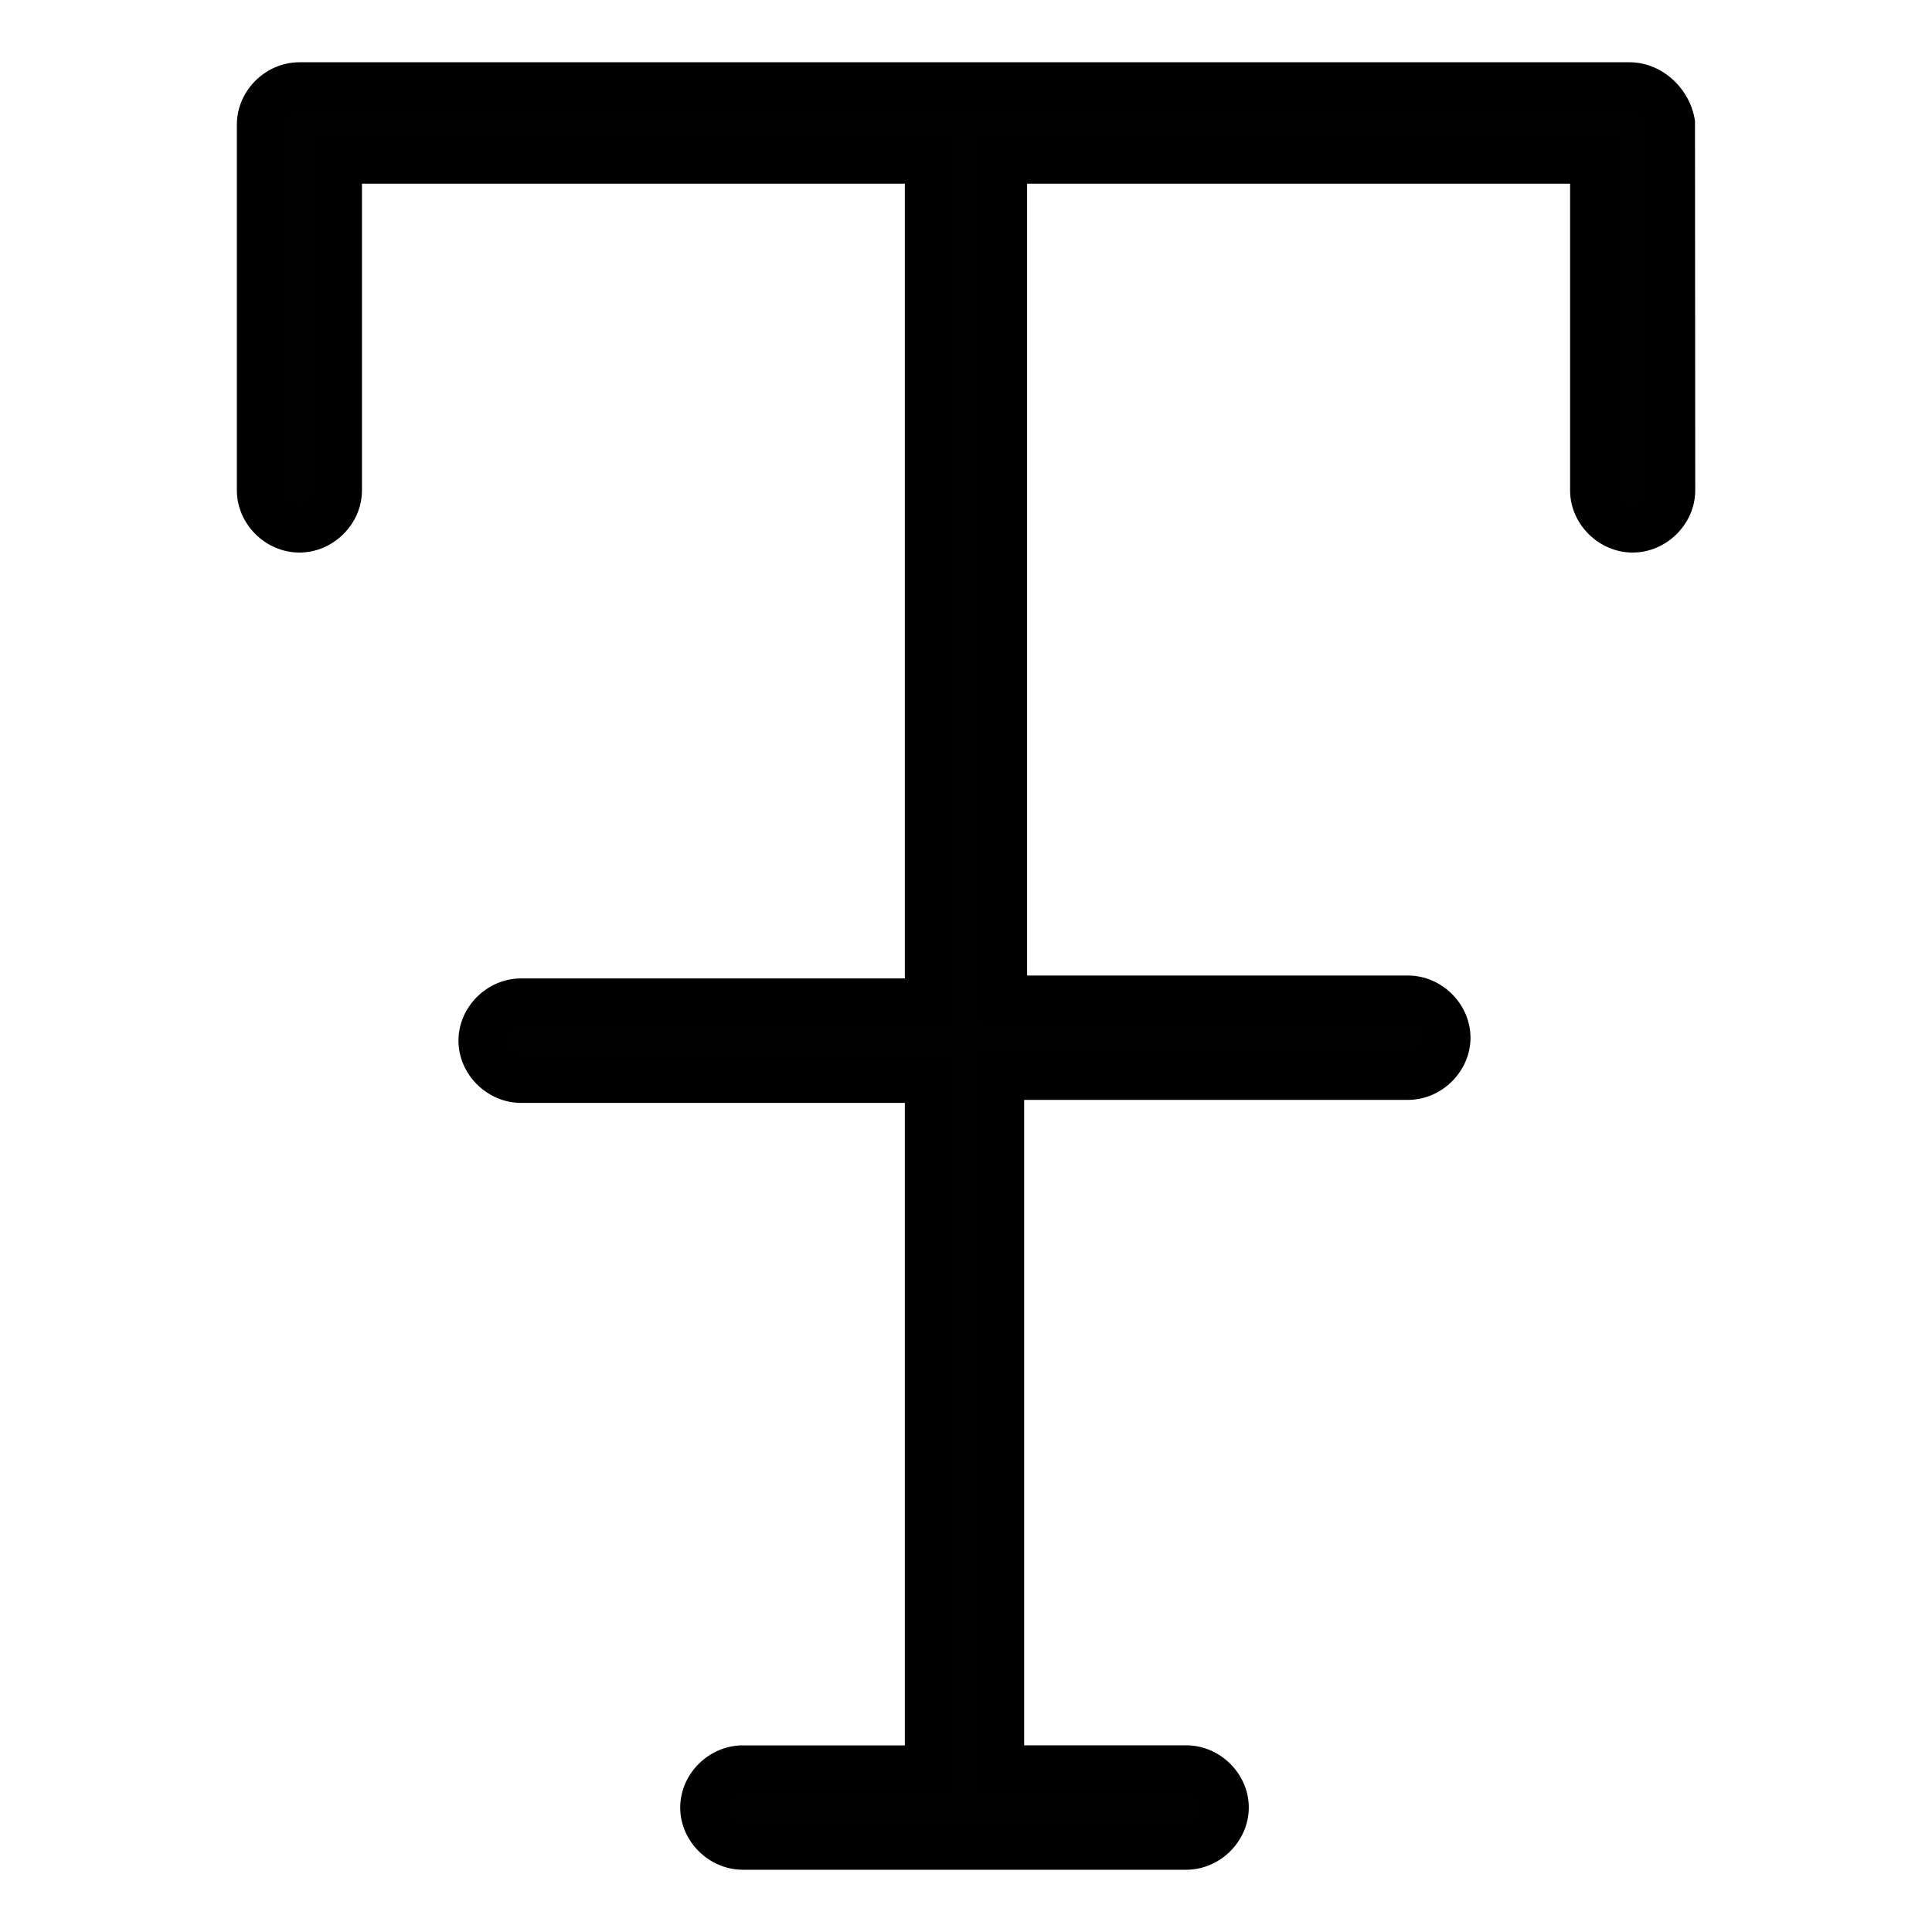 <?xml version="1.0" encoding="utf-8"?>
<!-- Generator: Adobe Illustrator 16.0.0, SVG Export Plug-In . SVG Version: 6.00 Build 0)  -->
<!DOCTYPE svg PUBLIC "-//W3C//DTD SVG 1.1//EN" "http://www.w3.org/Graphics/SVG/1.1/DTD/svg11.dtd">
<svg version="1.1" id="Layer_1" xmlns="http://www.w3.org/2000/svg" xmlns:xlink="http://www.w3.org/1999/xlink" x="0px" y="0px"
	 width="40px" height="40px" viewBox="0 0 40 40" enable-background="new 0 0 40 40" xml:space="preserve">
<g>
	<g id="C571_x2C__Font_x2C__format_x2C__strike">
		<g>
			<path fill="#010101" d="M33.739,1.789H6.198c-0.428,0-0.795,0.363-0.795,0.788v7.576c0,0.424,0.367,0.788,0.795,0.788
				c0.429,0,0.795-0.363,0.795-0.788V3.304h12.241v17.453h-8.446c-0.428,0-0.796,0.364-0.796,0.788c0,0.425,0.368,0.789,0.796,0.789
				h8.446v14.302h-3.855c-0.429,0-0.796,0.363-0.796,0.787c0,0.425,0.367,0.788,0.796,0.788h9.181c0.428,0,0.795-0.363,0.795-0.788
				c0-0.424-0.367-0.787-0.795-0.787h-3.856V22.272h8.446c0.429,0,0.795-0.363,0.795-0.787c0-0.425-0.366-0.788-0.795-0.788h-8.385
				V3.304h12.241v6.848c0,0.424,0.366,0.788,0.795,0.788s0.796-0.363,0.796-0.788V2.577C34.536,2.152,34.168,1.789,33.739,1.789z"/>
			<path d="M24.56,38.711h-9.181c-0.703,0-1.296-0.59-1.296-1.288c0-0.697,0.593-1.287,1.296-1.287h3.355V22.834h-7.946
				c-0.703,0-1.296-0.59-1.296-1.289c0-0.698,0.593-1.288,1.296-1.288h7.946V3.804H7.494v6.348c0,0.698-0.593,1.288-1.295,1.288
				s-1.295-0.59-1.295-1.288V2.577c0-0.698,0.593-1.288,1.295-1.288h27.541c0.661,0,1.255,0.535,1.353,1.217l0.005,7.646
				c0,0.698-0.594,1.288-1.296,1.288s-1.295-0.59-1.295-1.288V3.804H21.265v16.393h7.885c0.702,0,1.295,0.59,1.295,1.288
				c0,0.697-0.593,1.287-1.295,1.287h-7.946v13.363h3.356c0.702,0,1.295,0.59,1.295,1.287C25.854,38.121,25.262,38.711,24.56,38.711
				z M15.379,37.136c-0.152,0-0.296,0.14-0.296,0.287c0,0.148,0.144,0.288,0.296,0.288h9.181c0.151,0,0.295-0.14,0.295-0.288
				c0-0.147-0.144-0.287-0.295-0.287h-4.356V21.772h8.946c0.151,0,0.295-0.14,0.295-0.287c0-0.148-0.144-0.288-0.295-0.288h-8.885
				V2.804h13.241v7.348c0,0.148,0.144,0.288,0.295,0.288c0.152,0,0.296-0.14,0.296-0.288V2.577c-0.022-0.12-0.191-0.288-0.357-0.288
				H6.198c-0.152,0-0.295,0.14-0.295,0.288v7.576c0,0.148,0.144,0.288,0.295,0.288s0.295-0.14,0.295-0.288V2.804h13.241v18.453
				h-8.946c-0.152,0-0.296,0.141-0.296,0.288c0,0.148,0.144,0.289,0.296,0.289h8.946v15.302H15.379z"/>
		</g>
	</g>
	<g id="Layer_1_00000012450067377117413500000005623102264358969004_">
	</g>
</g>
</svg>
